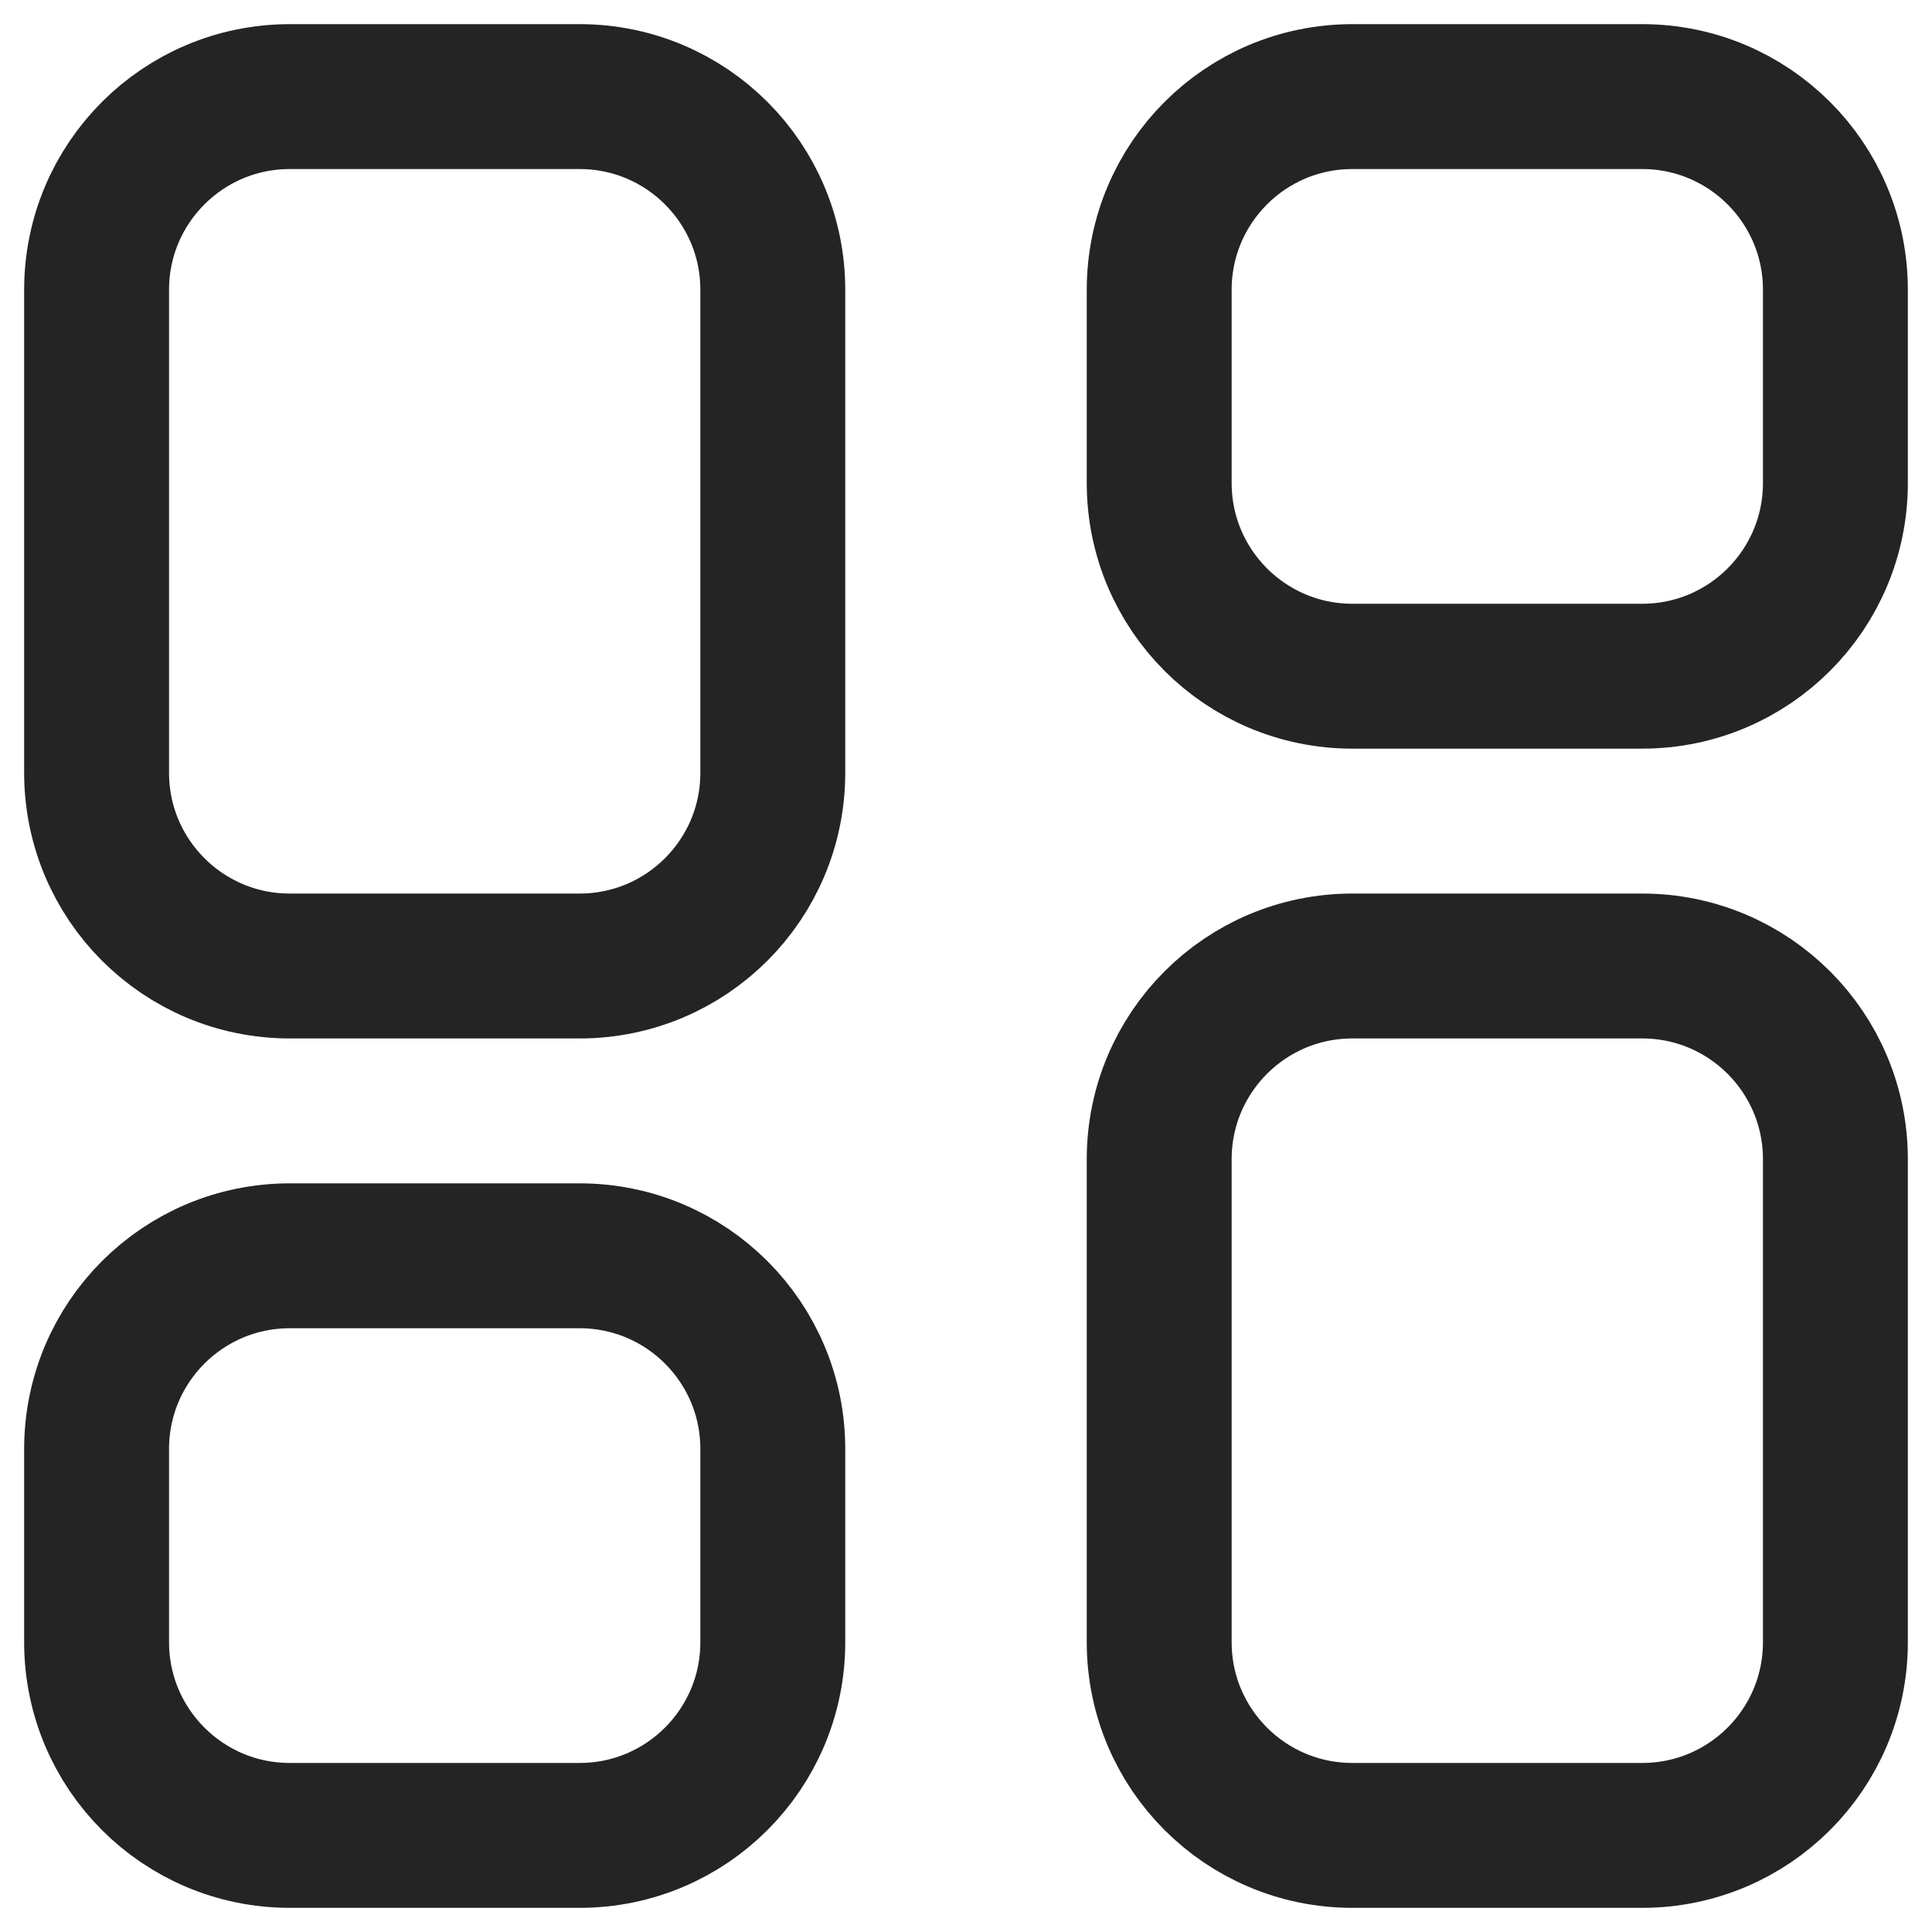 <svg width="20" height="20" viewBox="0 0 20 20" fill="none" xmlns="http://www.w3.org/2000/svg">
<path fill-rule="evenodd" clip-rule="evenodd" d="M3 13H6C7.105 13 8 13.895 8 15V17C8 18.105 7.105 19 6 19H3C1.895 19 1 18.105 1 17V15C1 13.895 1.895 13 3 13Z" stroke="#242425" stroke-width="1.5" stroke-linecap="round" stroke-linejoin="round"/>
<path fill-rule="evenodd" clip-rule="evenodd" d="M3 1H6C7.105 1 8 1.895 8 3V8C8 9.105 7.105 10 6 10H3C1.895 10 1 9.105 1 8V3C1 1.895 1.895 1 3 1Z" stroke="#242425" stroke-width="1.5" stroke-linecap="round" stroke-linejoin="round"/>
<path fill-rule="evenodd" clip-rule="evenodd" d="M17 7H14C12.895 7 12 6.105 12 5V3C12 1.895 12.895 1 14 1H17C18.105 1 19 1.895 19 3V5C19 6.105 18.105 7 17 7Z" stroke="#242425" stroke-width="1.5" stroke-linecap="round" stroke-linejoin="round"/>
<path fill-rule="evenodd" clip-rule="evenodd" d="M17 19H14C12.895 19 12 18.105 12 17V12C12 10.895 12.895 10 14 10H17C18.105 10 19 10.895 19 12V17C19 18.105 18.105 19 17 19Z" stroke="#242425" stroke-width="1.5" stroke-linecap="round" stroke-linejoin="round"/>
</svg>
